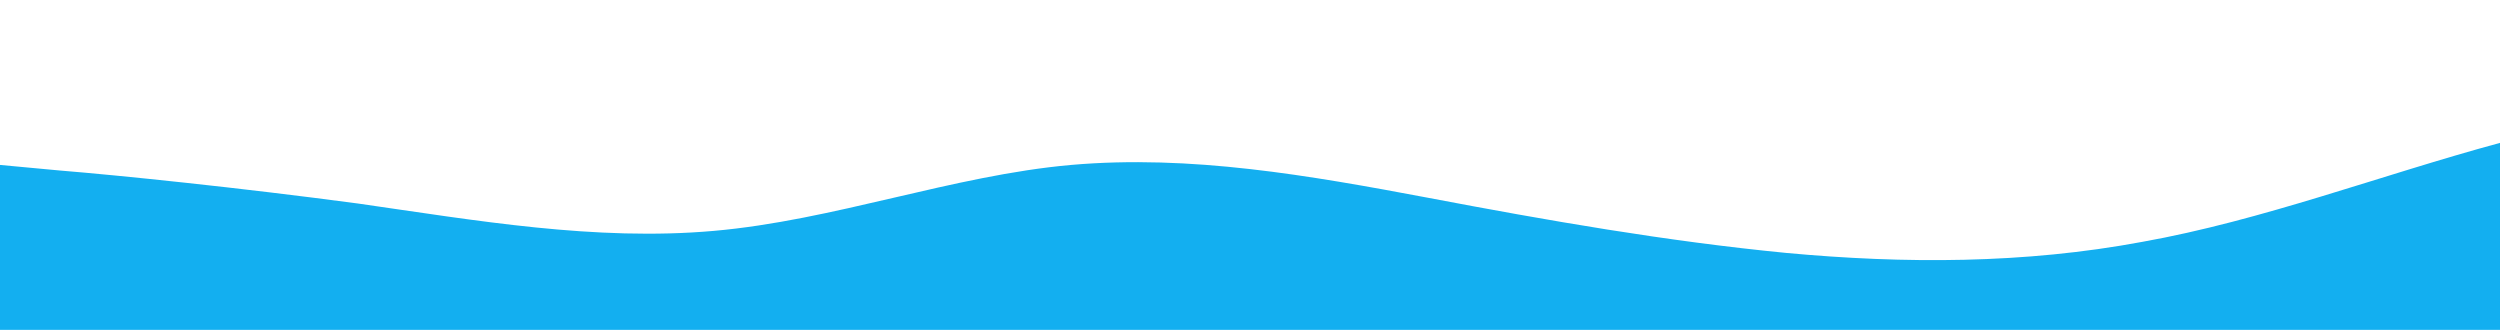 <?xml version="1.0" standalone="no"?>
<svg xmlns:xlink="http://www.w3.org/1999/xlink" id="wave" style="transform:rotate(0deg); transition: 0.3s" viewBox="0 0 1440 190" version="1.1" xmlns="http://www.w3.org/2000/svg"><defs><linearGradient id="sw-gradient-0" x1="0" x2="0" y1="1" y2="0"><stop stop-color="rgba(19, 175, 240, 1)" offset="0%"/><stop stop-color="rgba(19, 175, 240, 1)" offset="100%"/></linearGradient></defs><path style="transform:translate(0, 0px); opacity:1" fill="url(#sw-gradient-0)" d="M0,95L34.3,98.2C68.6,101,137,108,206,117.2C274.3,127,343,139,411,133C480,127,549,101,617,95C685.7,89,754,101,823,114C891.4,127,960,139,1029,145.7C1097.1,152,1166,152,1234,139.3C1302.9,127,1371,101,1440,82.3C1508.6,63,1577,51,1646,50.7C1714.3,51,1783,63,1851,85.5C1920,108,1989,139,2057,139.3C2125.7,139,2194,108,2263,95C2331.4,82,2400,89,2469,98.2C2537.1,108,2606,120,2674,104.5C2742.9,89,2811,44,2880,25.3C2948.6,6,3017,13,3086,19C3154.3,25,3223,32,3291,44.3C3360,57,3429,76,3497,82.3C3565.7,89,3634,82,3703,76C3771.4,70,3840,63,3909,66.5C3977.1,70,4046,82,4114,88.7C4182.9,95,4251,95,4320,85.5C4388.6,76,4457,57,4526,53.8C4594.3,51,4663,63,4731,63.3C4800,63,4869,51,4903,44.3L4937.1,38L4937.1,190L4902.9,190C4868.6,190,4800,190,4731,190C4662.9,190,4594,190,4526,190C4457.1,190,4389,190,4320,190C4251.4,190,4183,190,4114,190C4045.7,190,3977,190,3909,190C3840,190,3771,190,3703,190C3634.3,190,3566,190,3497,190C3428.6,190,3360,190,3291,190C3222.9,190,3154,190,3086,190C3017.1,190,2949,190,2880,190C2811.4,190,2743,190,2674,190C2605.7,190,2537,190,2469,190C2400,190,2331,190,2263,190C2194.3,190,2126,190,2057,190C1988.6,190,1920,190,1851,190C1782.9,190,1714,190,1646,190C1577.1,190,1509,190,1440,190C1371.4,190,1303,190,1234,190C1165.7,190,1097,190,1029,190C960,190,891,190,823,190C754.3,190,686,190,617,190C548.6,190,480,190,411,190C342.9,190,274,190,206,190C137.1,190,69,190,34,190L0,190Z"/></svg>